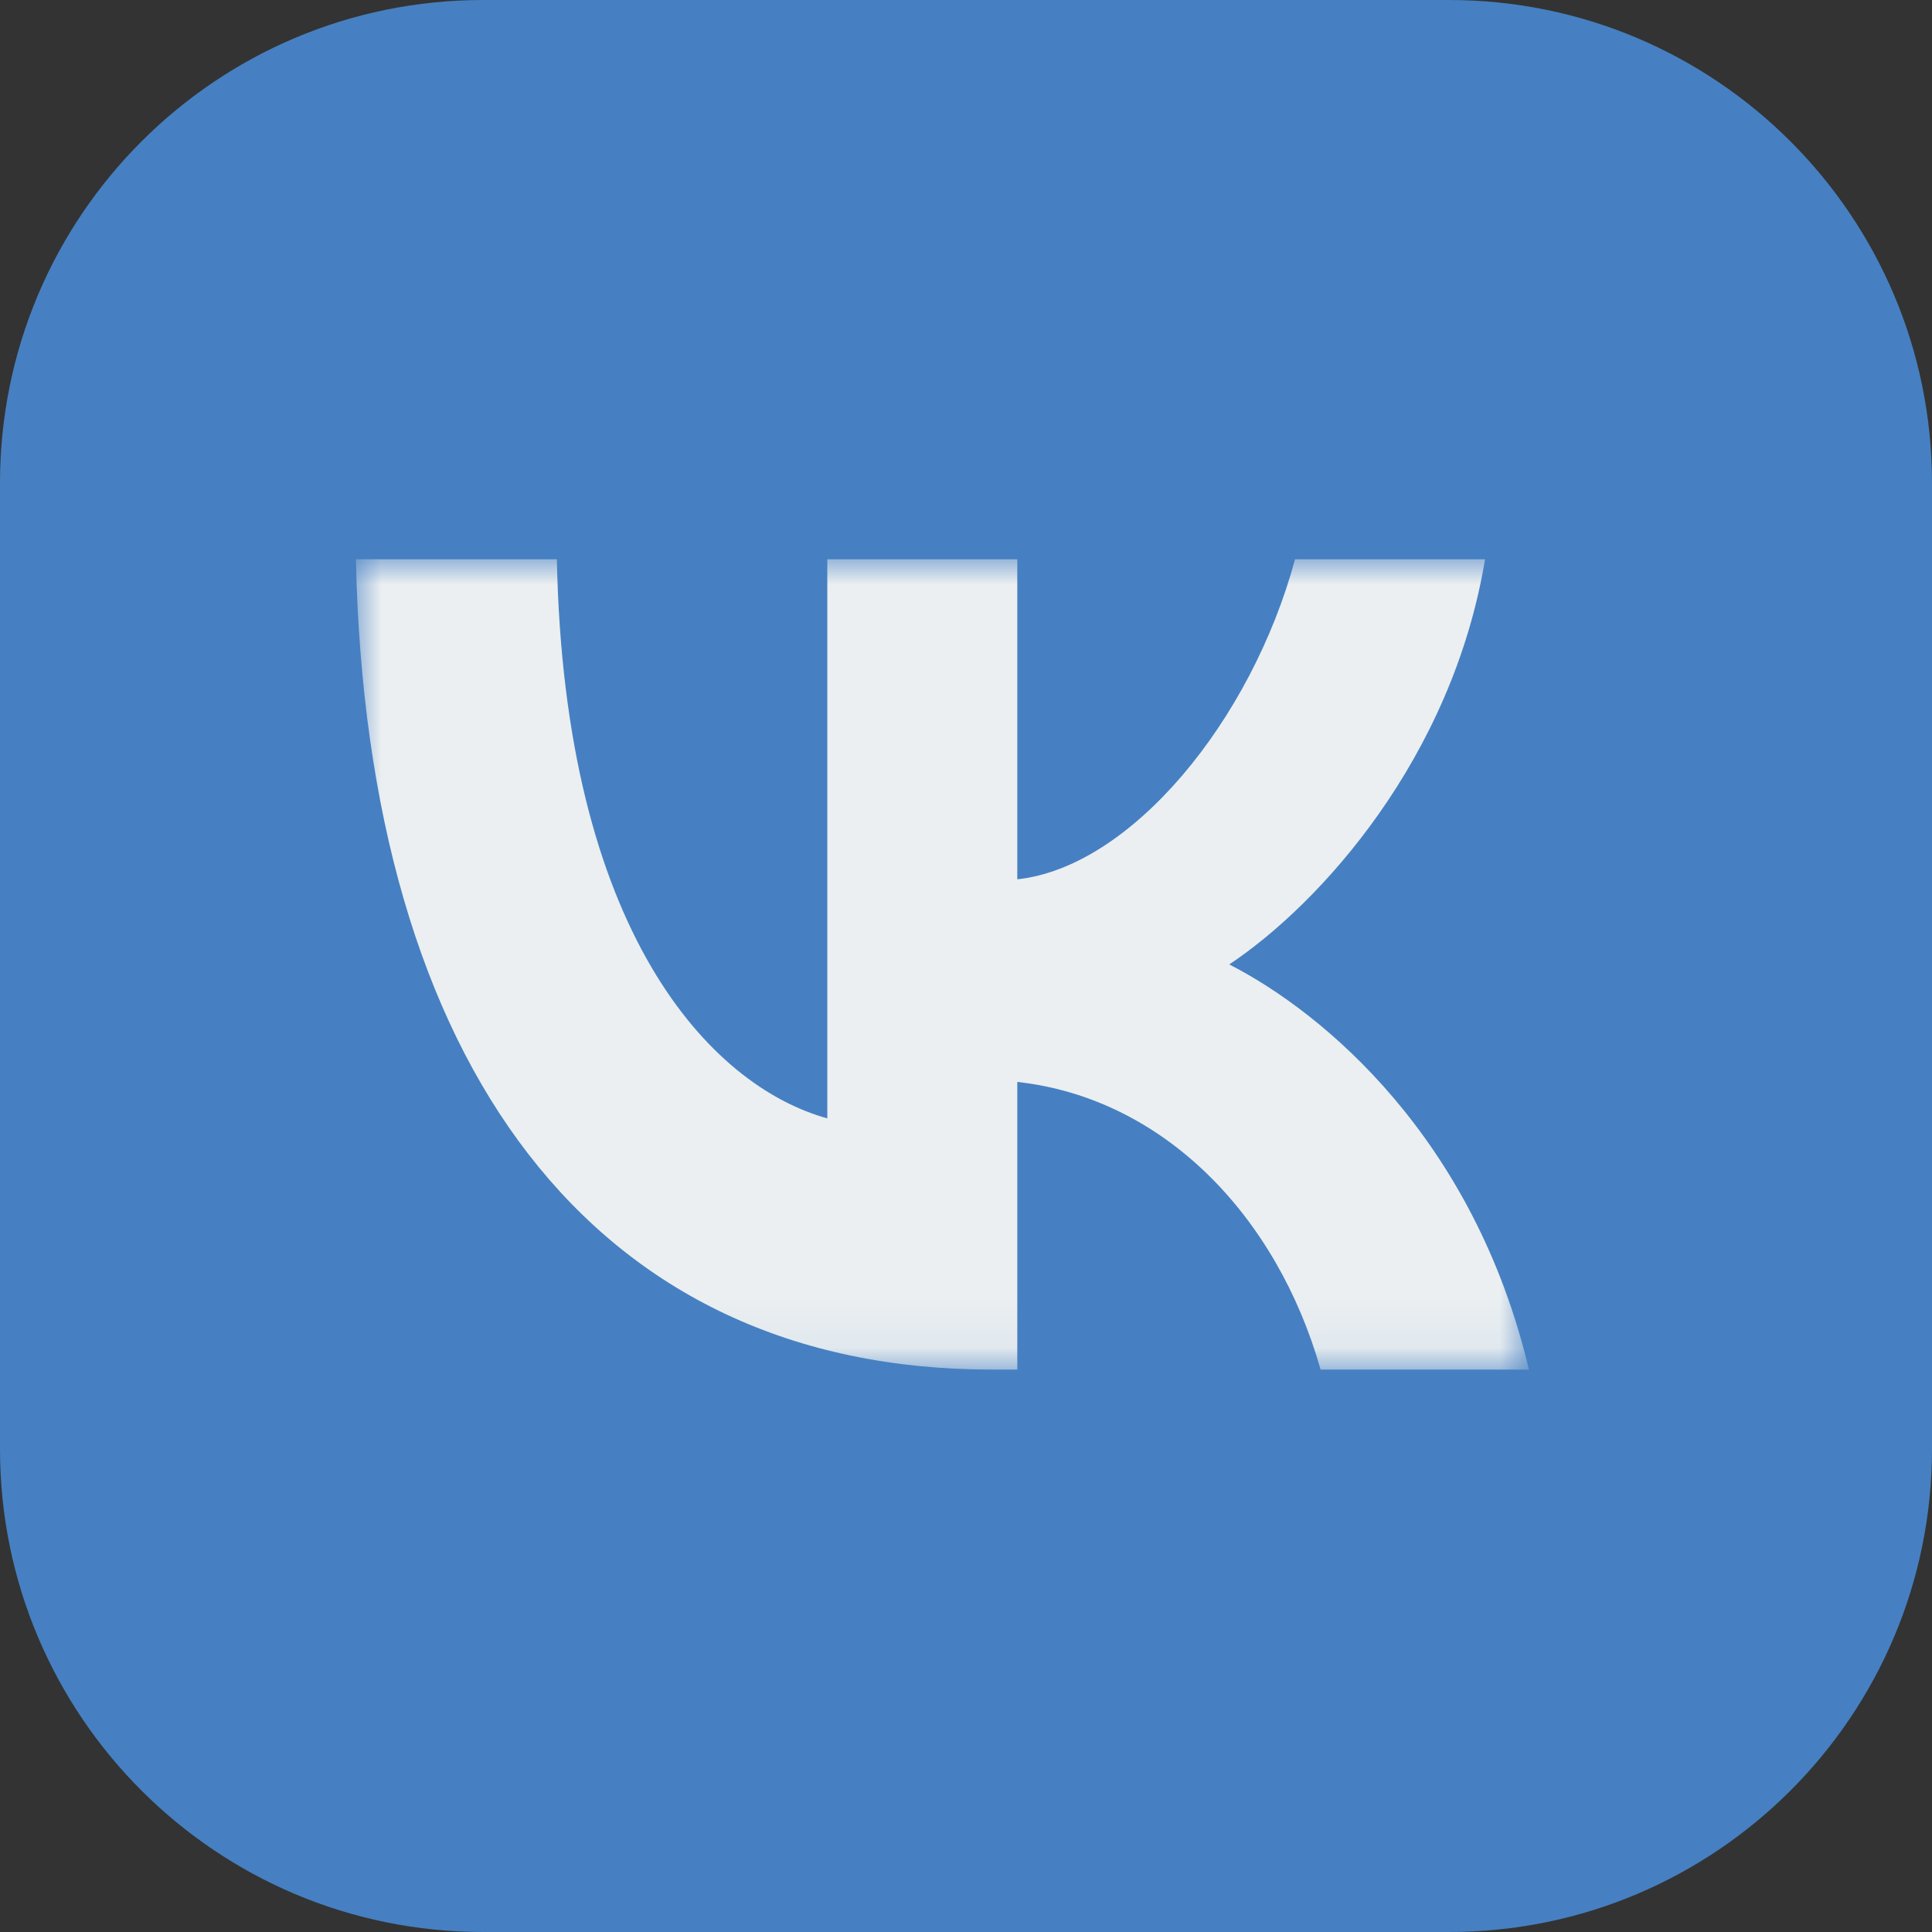 <?xml version="1.0" encoding="UTF-8"?>
<svg xmlns="http://www.w3.org/2000/svg" width="38" height="38" viewBox="0 0 38 38" fill="none">
  <rect x="0" y="0" width="38" height="38" fill="#333333" stroke="none"/>
  <g clip-path="url(#clip0_402_1119)">
    <path d="M28.5 0H9.5C4.253 0 0 4.253 0 9.5V28.5C0 33.747 4.253 38 9.5 38H28.5C33.747 38 38 33.747 38 28.5V9.5C38 4.253 33.747 0 28.5 0Z" fill="#4680C2"></path>
    <mask id="mask0_402_1119" style="mask-type:luminance" maskUnits="userSpaceOnUse" x="7" y="11" width="23" height="16">
      <path d="M30 11H7V26.938H30V11Z" fill="white"></path>
    </mask>
    <g mask="url(#mask0_402_1119)">
      <path d="M19.506 26.938C11.672 26.938 7.216 20.961 7 11H10.953C11.097 18.331 13.972 21.359 16.272 21.997V11H20.009V17.295C22.238 17.056 24.609 14.188 25.472 11H29.209C28.562 14.905 25.975 17.773 24.178 18.969C26.047 19.925 28.994 22.395 30.072 26.938H25.975C25.113 23.909 22.884 21.598 20.009 21.28V26.938H19.506Z" fill="#EBEFF1"></path>
    </g>
  </g>
  <defs>
    <clipPath id="clip0_402_1119">
      <rect width="38" height="38" fill="white"></rect>
    </clipPath>
  </defs>
</svg>

